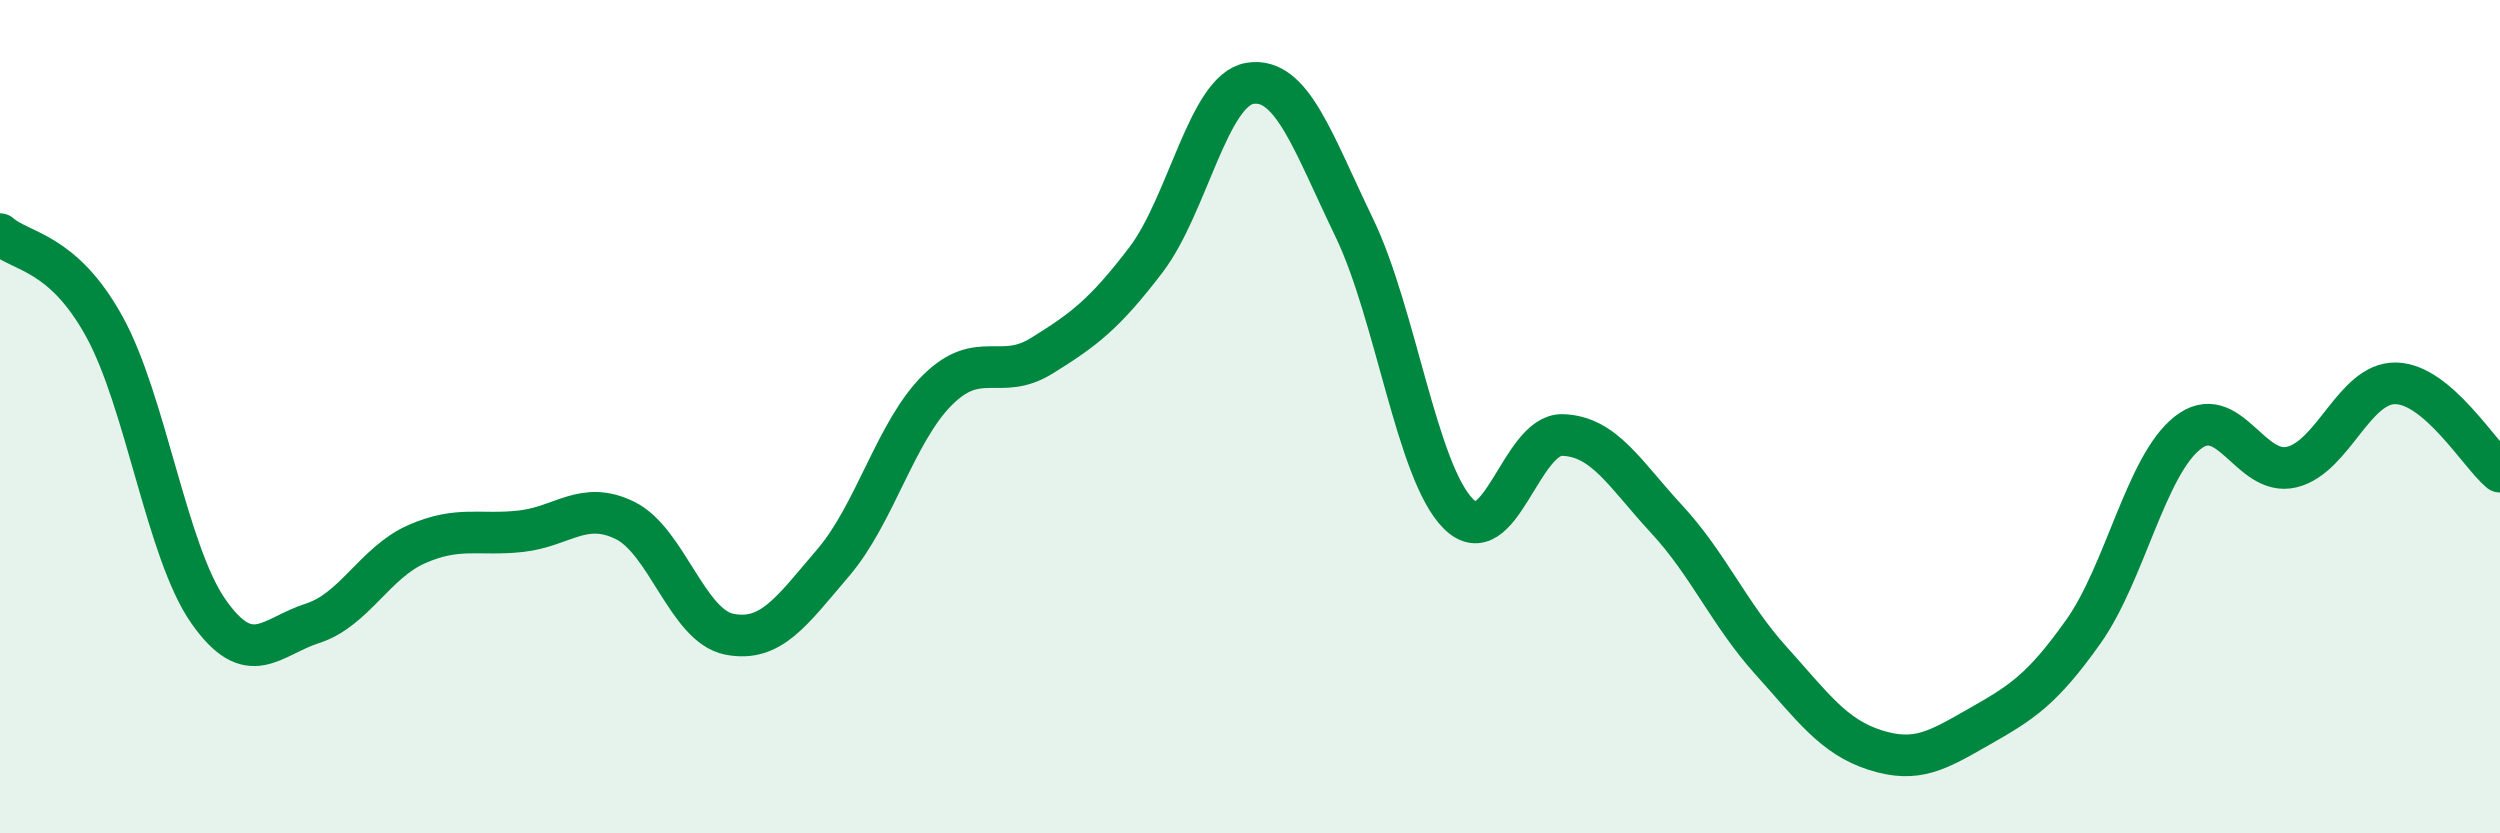 
    <svg width="60" height="20" viewBox="0 0 60 20" xmlns="http://www.w3.org/2000/svg">
      <path
        d="M 0,5.62 C 0.5,6.06 1.5,6.02 2.5,7.83 C 3.5,9.64 4,13.24 5,14.67 C 6,16.1 6.5,15.28 7.5,14.96 C 8.5,14.64 9,13.5 10,13.06 C 11,12.62 11.5,12.86 12.5,12.75 C 13.5,12.64 14,12 15,12.49 C 16,12.98 16.5,15.02 17.5,15.22 C 18.5,15.42 19,14.67 20,13.5 C 21,12.33 21.5,10.35 22.5,9.36 C 23.5,8.37 24,9.16 25,8.54 C 26,7.92 26.5,7.55 27.5,6.24 C 28.5,4.93 29,2.16 30,2 C 31,1.84 31.5,3.39 32.5,5.46 C 33.5,7.53 34,11.33 35,12.33 C 36,13.33 36.5,10.41 37.5,10.44 C 38.5,10.47 39,11.38 40,12.46 C 41,13.54 41.5,14.74 42.5,15.85 C 43.5,16.96 44,17.68 45,18 C 46,18.32 46.5,18.01 47.5,17.44 C 48.5,16.87 49,16.57 50,15.16 C 51,13.75 51.5,11.18 52.5,10.39 C 53.5,9.6 54,11.45 55,11.21 C 56,10.97 56.5,9.18 57.5,9.2 C 58.5,9.22 59.5,10.9 60,11.32L60 20L0 20Z"
        fill="#008740"
        opacity="0.1"
        stroke-linecap="round"
        stroke-linejoin="round"
      />
      <path
        d="M 0,5.62 C 0.5,6.06 1.5,6.02 2.5,7.83 C 3.5,9.64 4,13.24 5,14.67 C 6,16.1 6.5,15.28 7.5,14.96 C 8.5,14.64 9,13.5 10,13.06 C 11,12.62 11.5,12.86 12.5,12.75 C 13.5,12.64 14,12 15,12.49 C 16,12.98 16.5,15.02 17.5,15.22 C 18.5,15.42 19,14.67 20,13.5 C 21,12.33 21.5,10.35 22.5,9.36 C 23.5,8.37 24,9.16 25,8.54 C 26,7.92 26.5,7.55 27.5,6.24 C 28.5,4.93 29,2.16 30,2 C 31,1.84 31.5,3.39 32.5,5.46 C 33.5,7.53 34,11.33 35,12.33 C 36,13.33 36.5,10.41 37.5,10.44 C 38.5,10.47 39,11.38 40,12.46 C 41,13.54 41.5,14.74 42.5,15.85 C 43.5,16.96 44,17.68 45,18 C 46,18.32 46.5,18.01 47.5,17.44 C 48.5,16.87 49,16.57 50,15.16 C 51,13.75 51.5,11.18 52.5,10.39 C 53.5,9.6 54,11.45 55,11.21 C 56,10.97 56.5,9.18 57.5,9.2 C 58.5,9.22 59.5,10.9 60,11.32"
        stroke="#008740"
        stroke-width="1"
        fill="none"
        stroke-linecap="round"
        stroke-linejoin="round"
      />
    </svg>
  